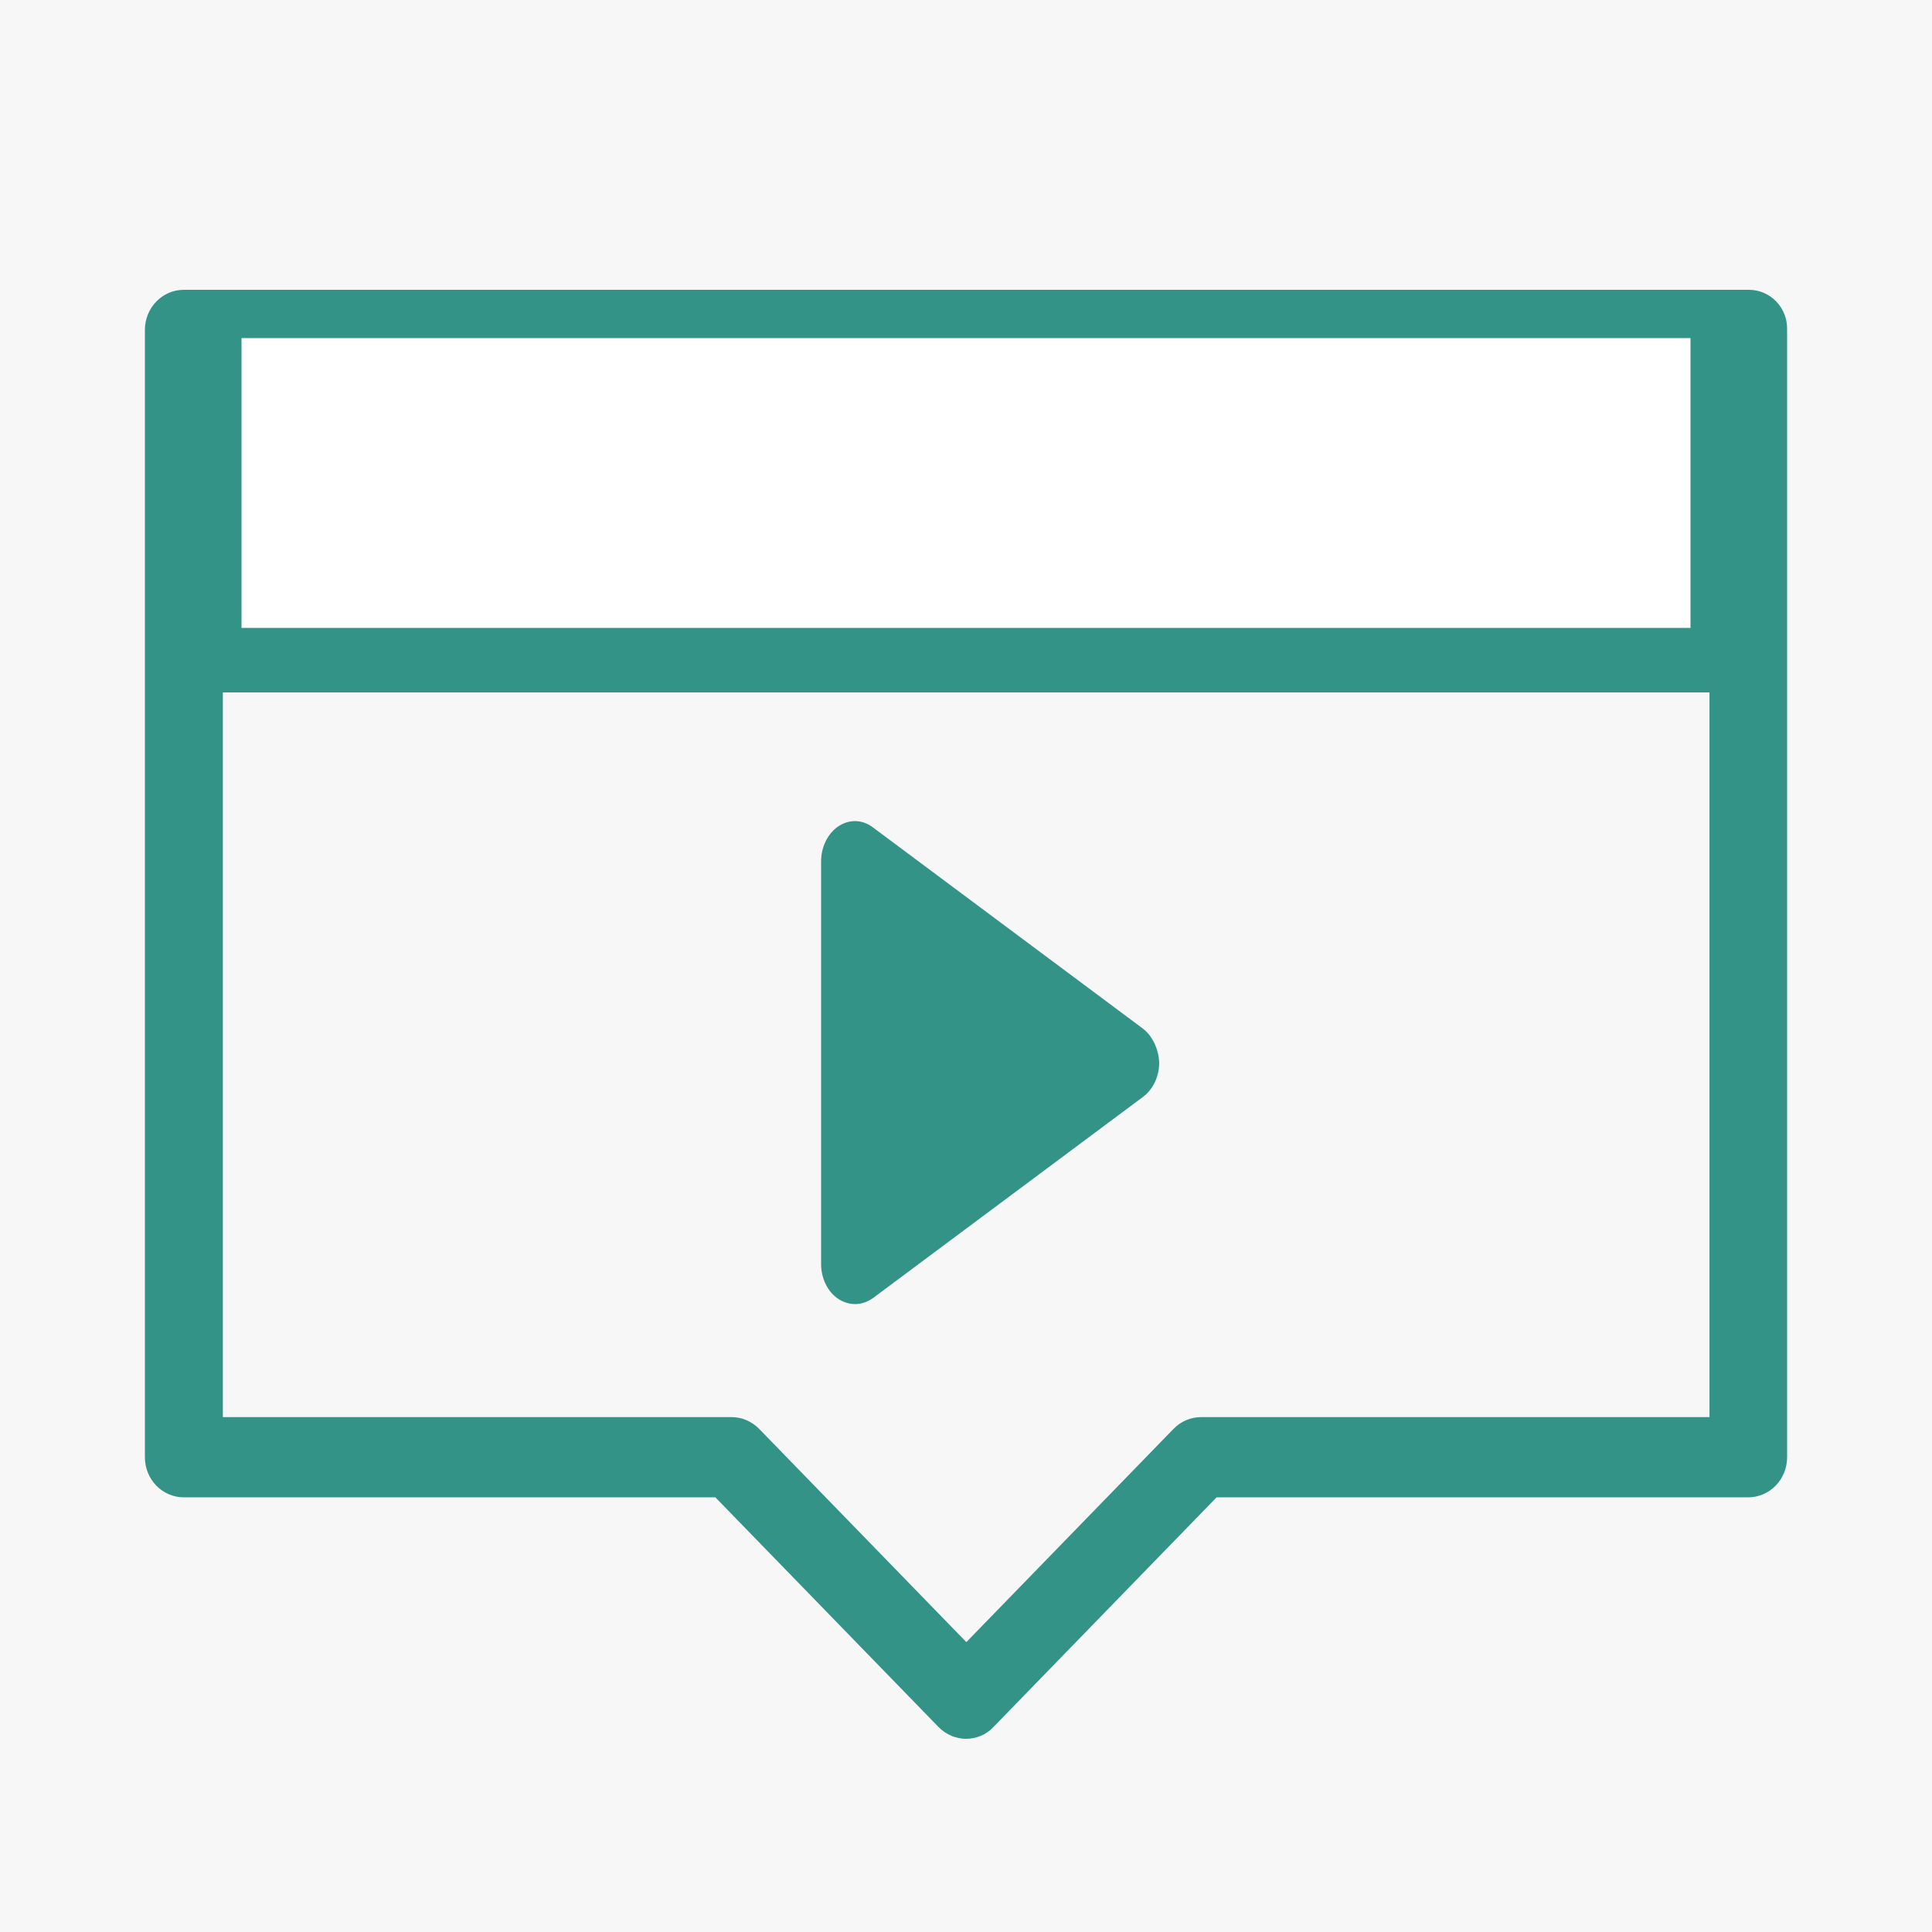 <svg width="40" height="40" viewBox="0 0 40 40" fill="none" xmlns="http://www.w3.org/2000/svg">
<rect width="40" height="40" fill="#F7F7F7"/>
<path d="M36.207 6H35.4H35.393H28.114H28.107H18.393H18.386H11.107H11.1H3.807C3.36 6 3 6.371 3 6.831V30.171C3 30.63 3.36 31.001 3.807 31.001H14.811L19.43 35.755C19.589 35.918 19.798 36 20 36C20.209 36 20.418 35.918 20.569 35.755L25.188 31.001H36.193C36.639 31.001 37 30.63 37 30.171V6.831C37.014 6.371 36.654 6 36.207 6ZM23.581 12.668L28.439 7.669H33.44L28.583 12.668H23.581ZM6.574 12.668L11.431 7.669H16.433L11.576 12.668H6.574ZM24.864 29.34C24.648 29.34 24.446 29.429 24.295 29.585L20.007 33.998L15.719 29.585C15.568 29.429 15.359 29.34 15.15 29.34H4.614V14.336H35.393V29.34H24.864Z" fill="#349387"/>
<rect x="5" y="7" width="30" height="6" fill="white"/>
<path d="M23.664 21.297L18.07 17.128C17.852 16.965 17.585 16.958 17.361 17.106C17.137 17.254 17 17.536 17 17.833V26.169C17 26.473 17.137 26.748 17.361 26.896C17.467 26.963 17.585 27 17.703 27C17.834 27 17.958 26.956 18.076 26.874L23.67 22.706C23.876 22.55 24 22.283 24 22.001C23.988 21.719 23.863 21.452 23.664 21.297Z" fill="#349387"/>
</svg>
